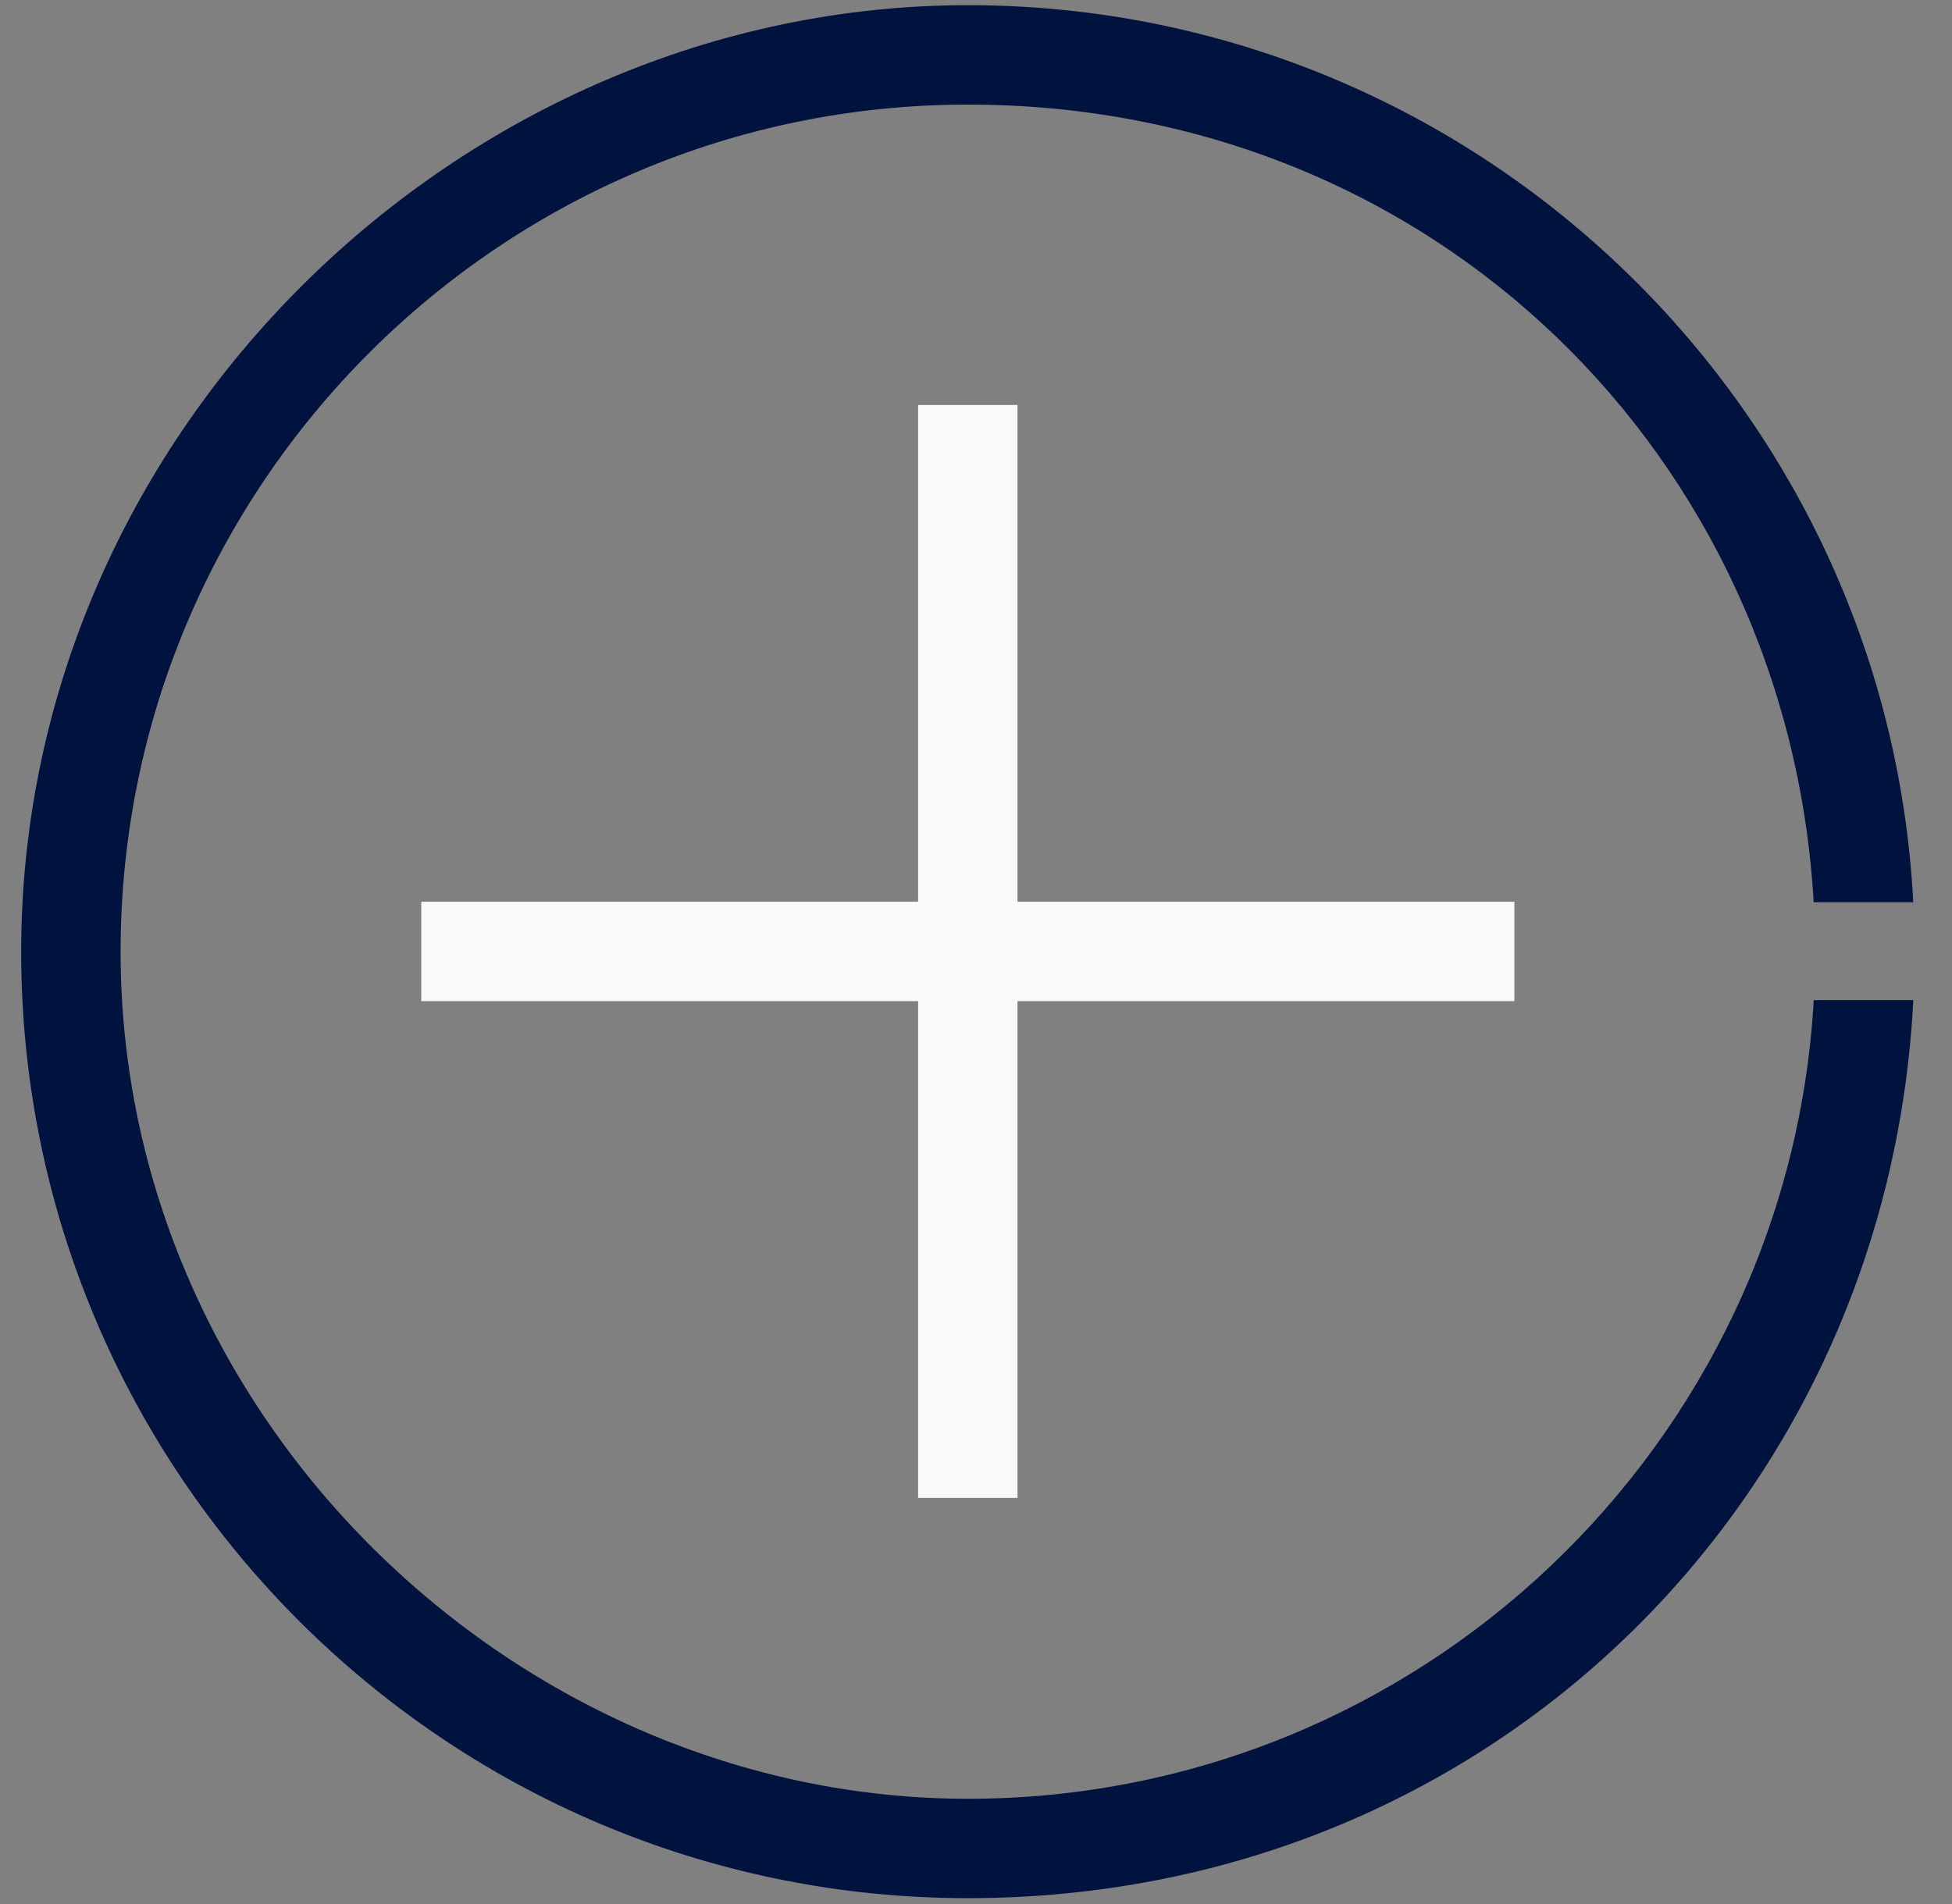 <svg xmlns="http://www.w3.org/2000/svg" width="41" height="40" viewBox="0 0 41 40" fill="none"><rect x="0" y="0" width="41" height="40" fill="#808080" stroke="none"/><path d="M38.096 21.011C37.567 30.352 29.8 37.789 20.329 37.789C10.859 37.789 2.533 29.806 2.533 19.993C2.533 10.181 10.517 2.197 20.329 2.197C30.142 2.197 37.556 9.624 38.095 18.955H40.186C39.645 8.471 30.946 0.109 20.329 0.109C9.713 0.109 0.445 9.029 0.445 19.993C0.445 30.958 9.365 39.877 20.329 39.877C31.294 39.877 39.655 31.505 40.187 21.011H38.096Z" fill="#00123E"></path><path d="M31.808 18.944H21.372V8.508H19.284V18.944H8.848V21.032H19.284V31.469H21.372V21.032H31.808V18.944Z" fill="#FBF9F7"></path></svg>